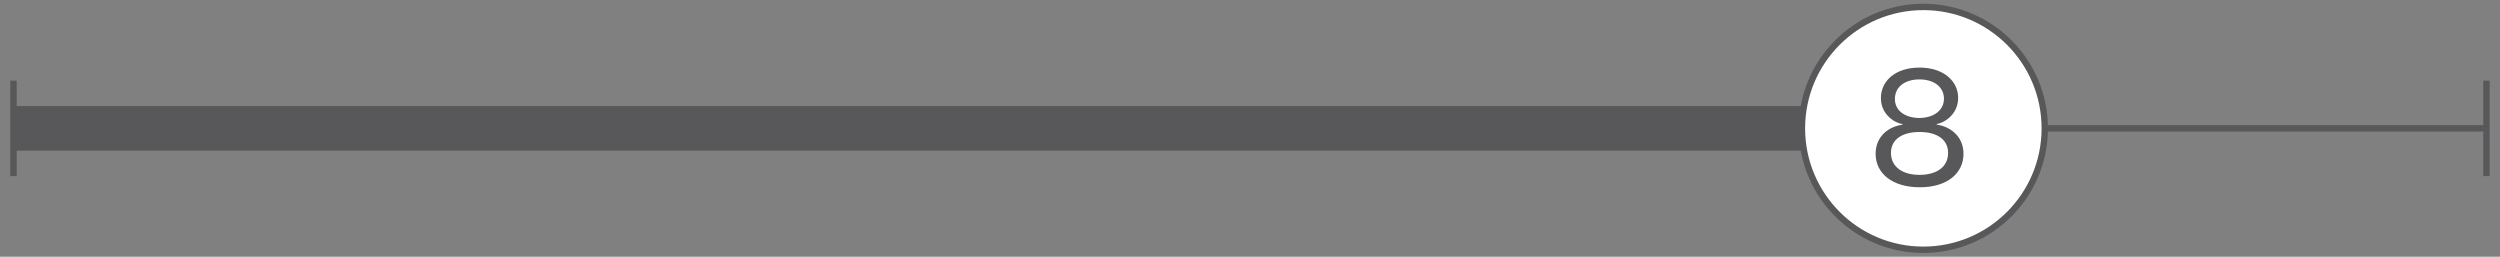 <?xml version="1.0" encoding="utf-8"?>
<!-- Generator: Adobe Illustrator 23.0.3, SVG Export Plug-In . SVG Version: 6.00 Build 0)  -->
<svg version="1.1" id="_x30_" xmlns="http://www.w3.org/2000/svg" xmlns:xlink="http://www.w3.org/1999/xlink" x="0px" y="0px"
	 viewBox="0 0 392.87 40.35" style="enable-background:new 0 0 392.87 40.35;" xml:space="preserve">
<rect x="0" y="0" width="392.87" height="40.35" fill="#808080" stroke="none"/>
<style type="text/css">
	.st0{fill:none;stroke:#585759;stroke-miterlimit:10;}
	.st1{fill:none;stroke:#585759;stroke-width:7;stroke-miterlimit:10;}
	.st2{fill:#FFFFFF;stroke:#585759;stroke-miterlimit:10;}
	.st3{fill:none;}
	.st4{enable-background:new    ;}
	.st5{fill:#585759;}
</style>
<line class="st0" x1="2.12" y1="27.67" x2="2.12" y2="12.68"/>
<line class="st0" x1="390.74" y1="27.67" x2="390.74" y2="12.68"/>
<line class="st0" x1="2.13" y1="20.17" x2="390.56" y2="20.17"/>
<line class="st1" x1="2.37" y1="20.17" x2="316.27" y2="20.17"/>
<circle class="st2" cx="302.25" cy="20.17" r="19.08"/>
<rect x="288.88" y="10.98" class="st3" width="25.53" height="18.38"/>
<g class="st4">
	<path class="st5" d="M298.97,19.6v-0.1c-1.03-0.13-3.39-1.36-3.39-4.1c0-2.61,2.19-4.78,6.07-4.78c3.81,0,6.07,2.16,6.07,4.74
		c0,2.78-2.39,4-3.36,4.13v0.1c1.97,0.26,4.2,1.71,4.2,4.58c0,3.03-2.52,5.26-6.87,5.26c-4.29,0-6.94-2.16-6.94-5.26
		C294.75,21.34,296.91,19.86,298.97,19.6z M301.65,27.48c2.71,0,4.49-1.26,4.49-3.45c0-2.13-1.78-3.29-4.49-3.29
		c-2.74,0-4.49,1.19-4.49,3.29C297.17,26.22,298.97,27.48,301.65,27.48z M301.65,18.54c2.32-0.03,3.84-1.26,3.84-3.03
		c0-1.77-1.49-3.03-3.84-3.03c-2.45,0-3.87,1.29-3.87,3.07C297.78,17.47,299.49,18.54,301.65,18.54z"/>
</g>
</svg>
